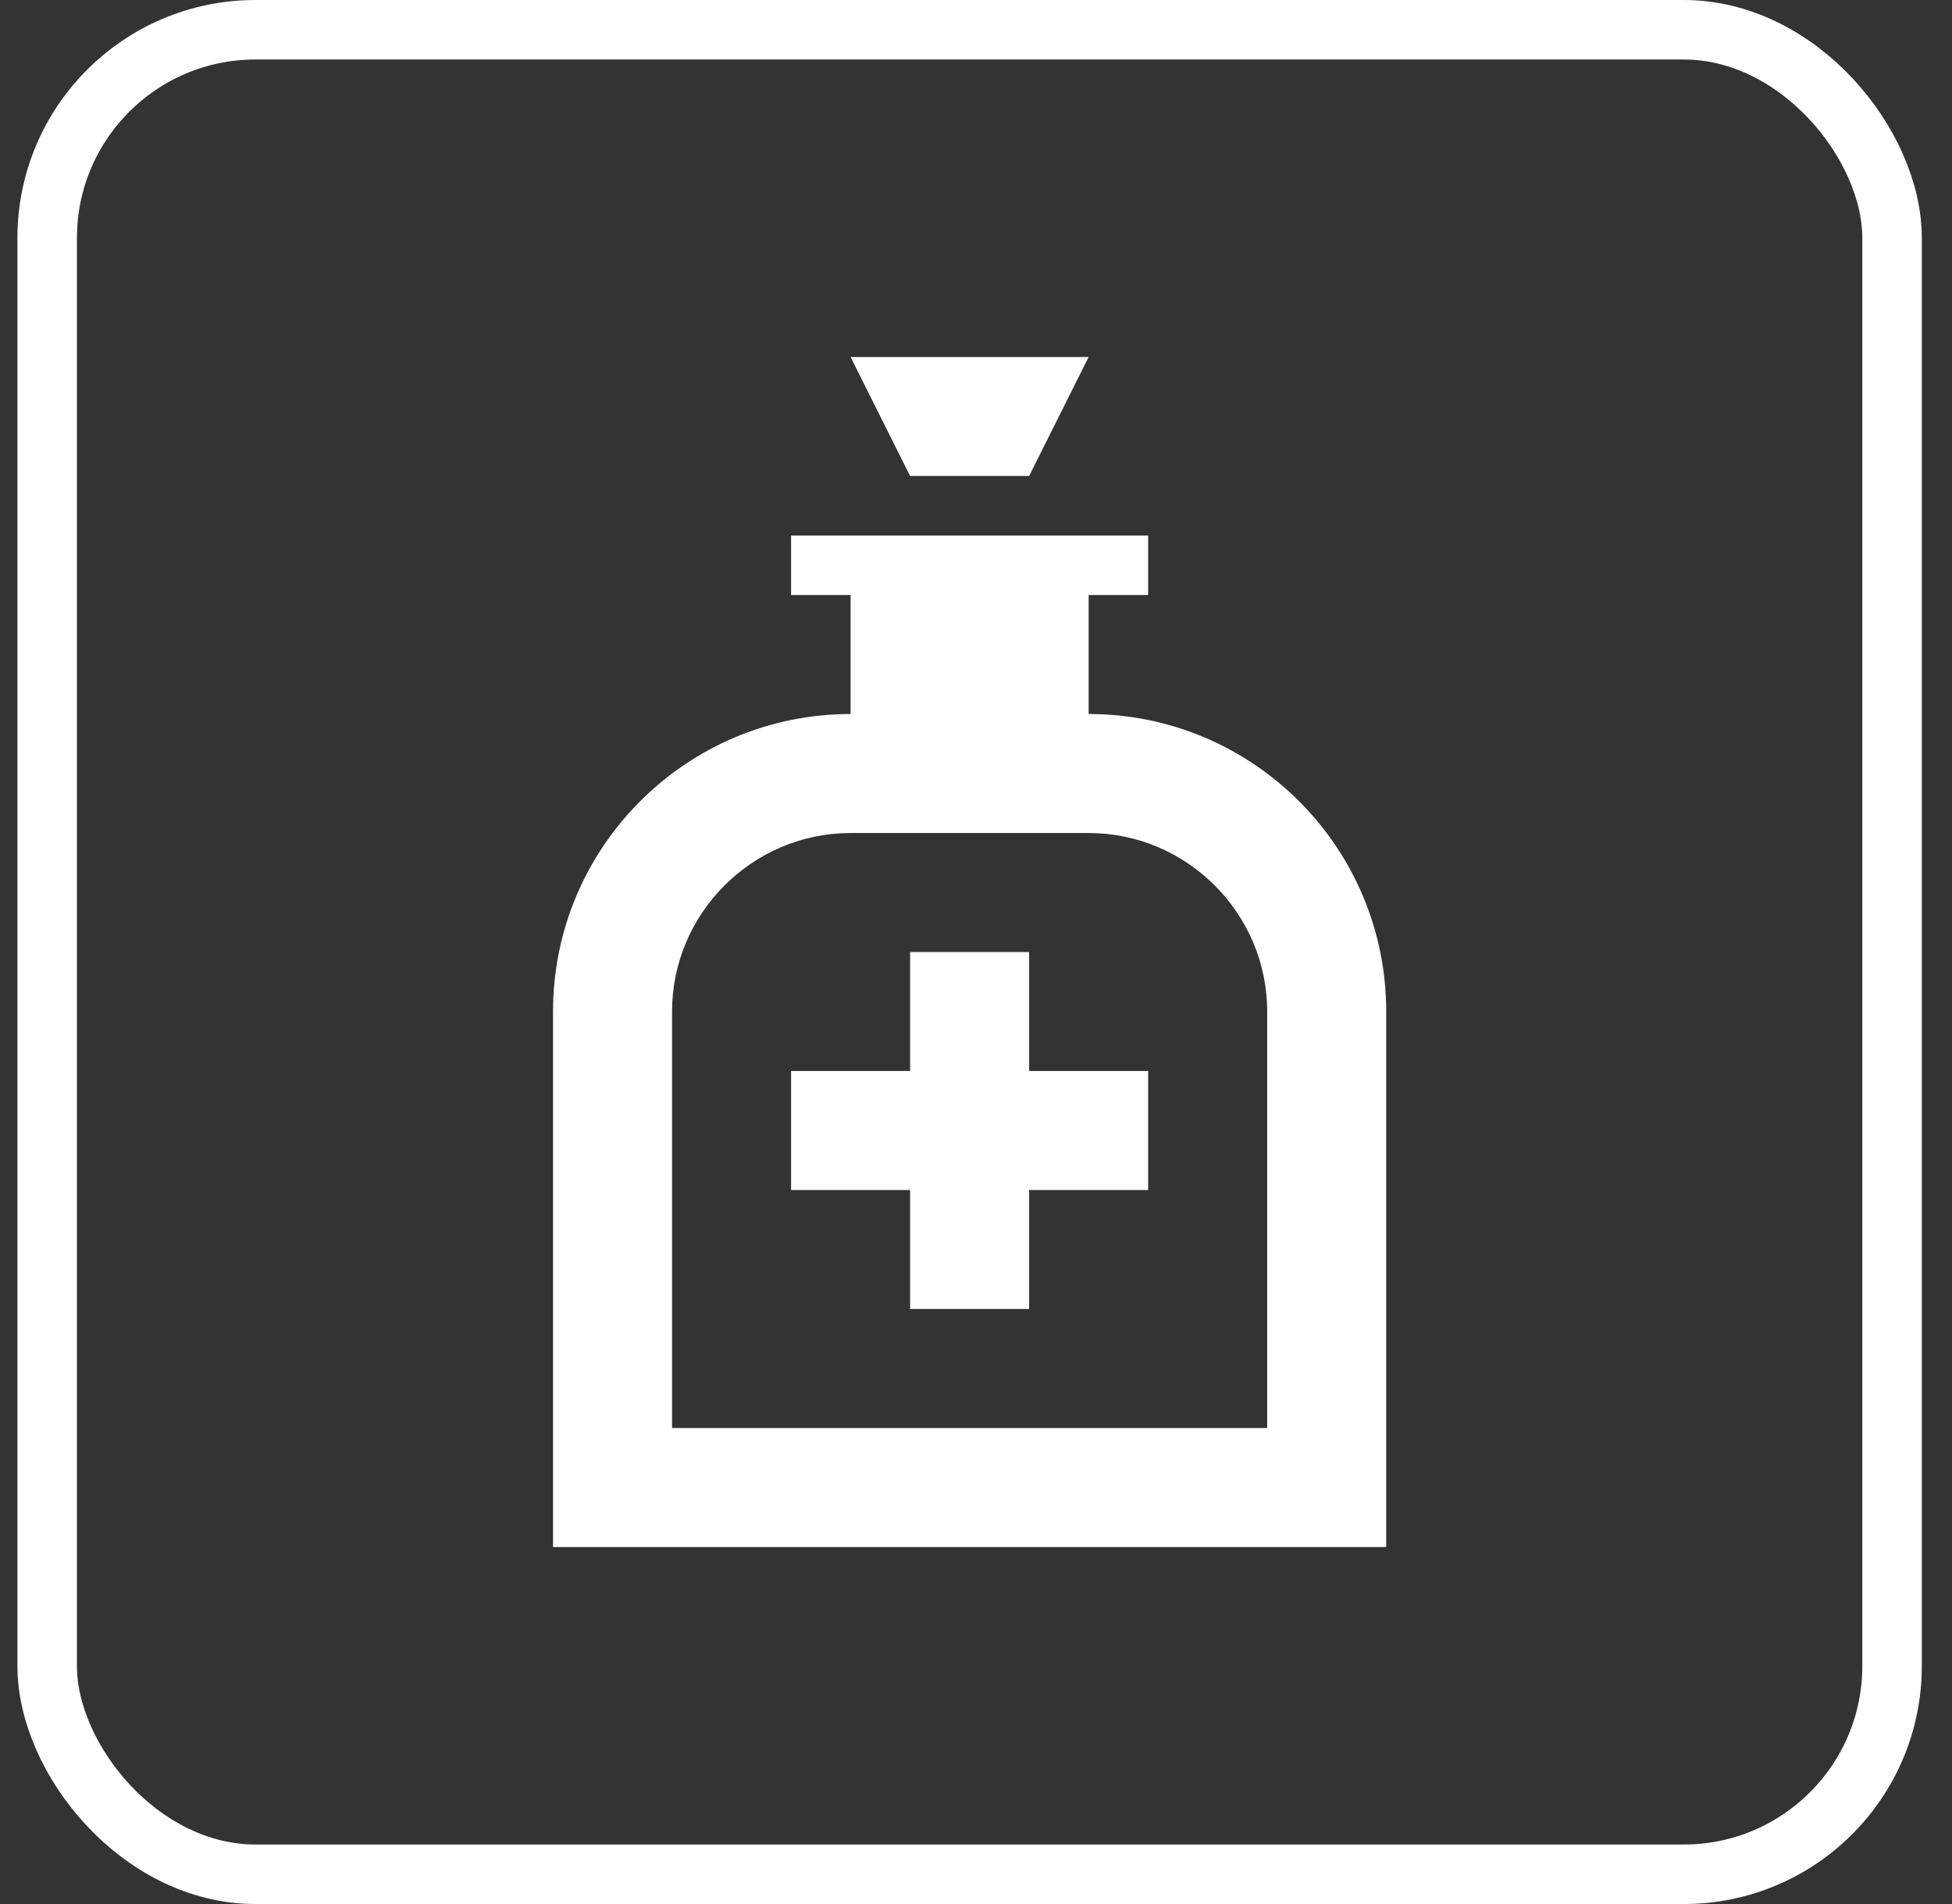 <svg width="41" height="40" viewBox="0 0 41 40" fill="none" xmlns="http://www.w3.org/2000/svg">
<rect x="0" y="0" width="41" height="40" fill="#333333" stroke="none"/>
<rect x="0.991" y="0.625" width="38.75" height="38.75" rx="4.375" stroke="white" stroke-width="1.25"/>
<path d="M21.616 10H19.116L17.866 7.5H22.866L21.616 10ZM29.116 21.25V32.5H11.616V21.25C11.616 17.8 14.416 15 17.866 15V12.5H16.616V11.25H24.116V12.5H22.866V15C26.316 15 29.116 17.8 29.116 21.25ZM26.616 21.25C26.616 19.188 24.929 17.5 22.866 17.5H17.866C15.804 17.5 14.116 19.188 14.116 21.25V30H26.616V21.25ZM24.116 25H21.616V27.5H19.116V25H16.616V22.5H19.116V20H21.616V22.5H24.116V25Z" fill="white"/>
</svg>
